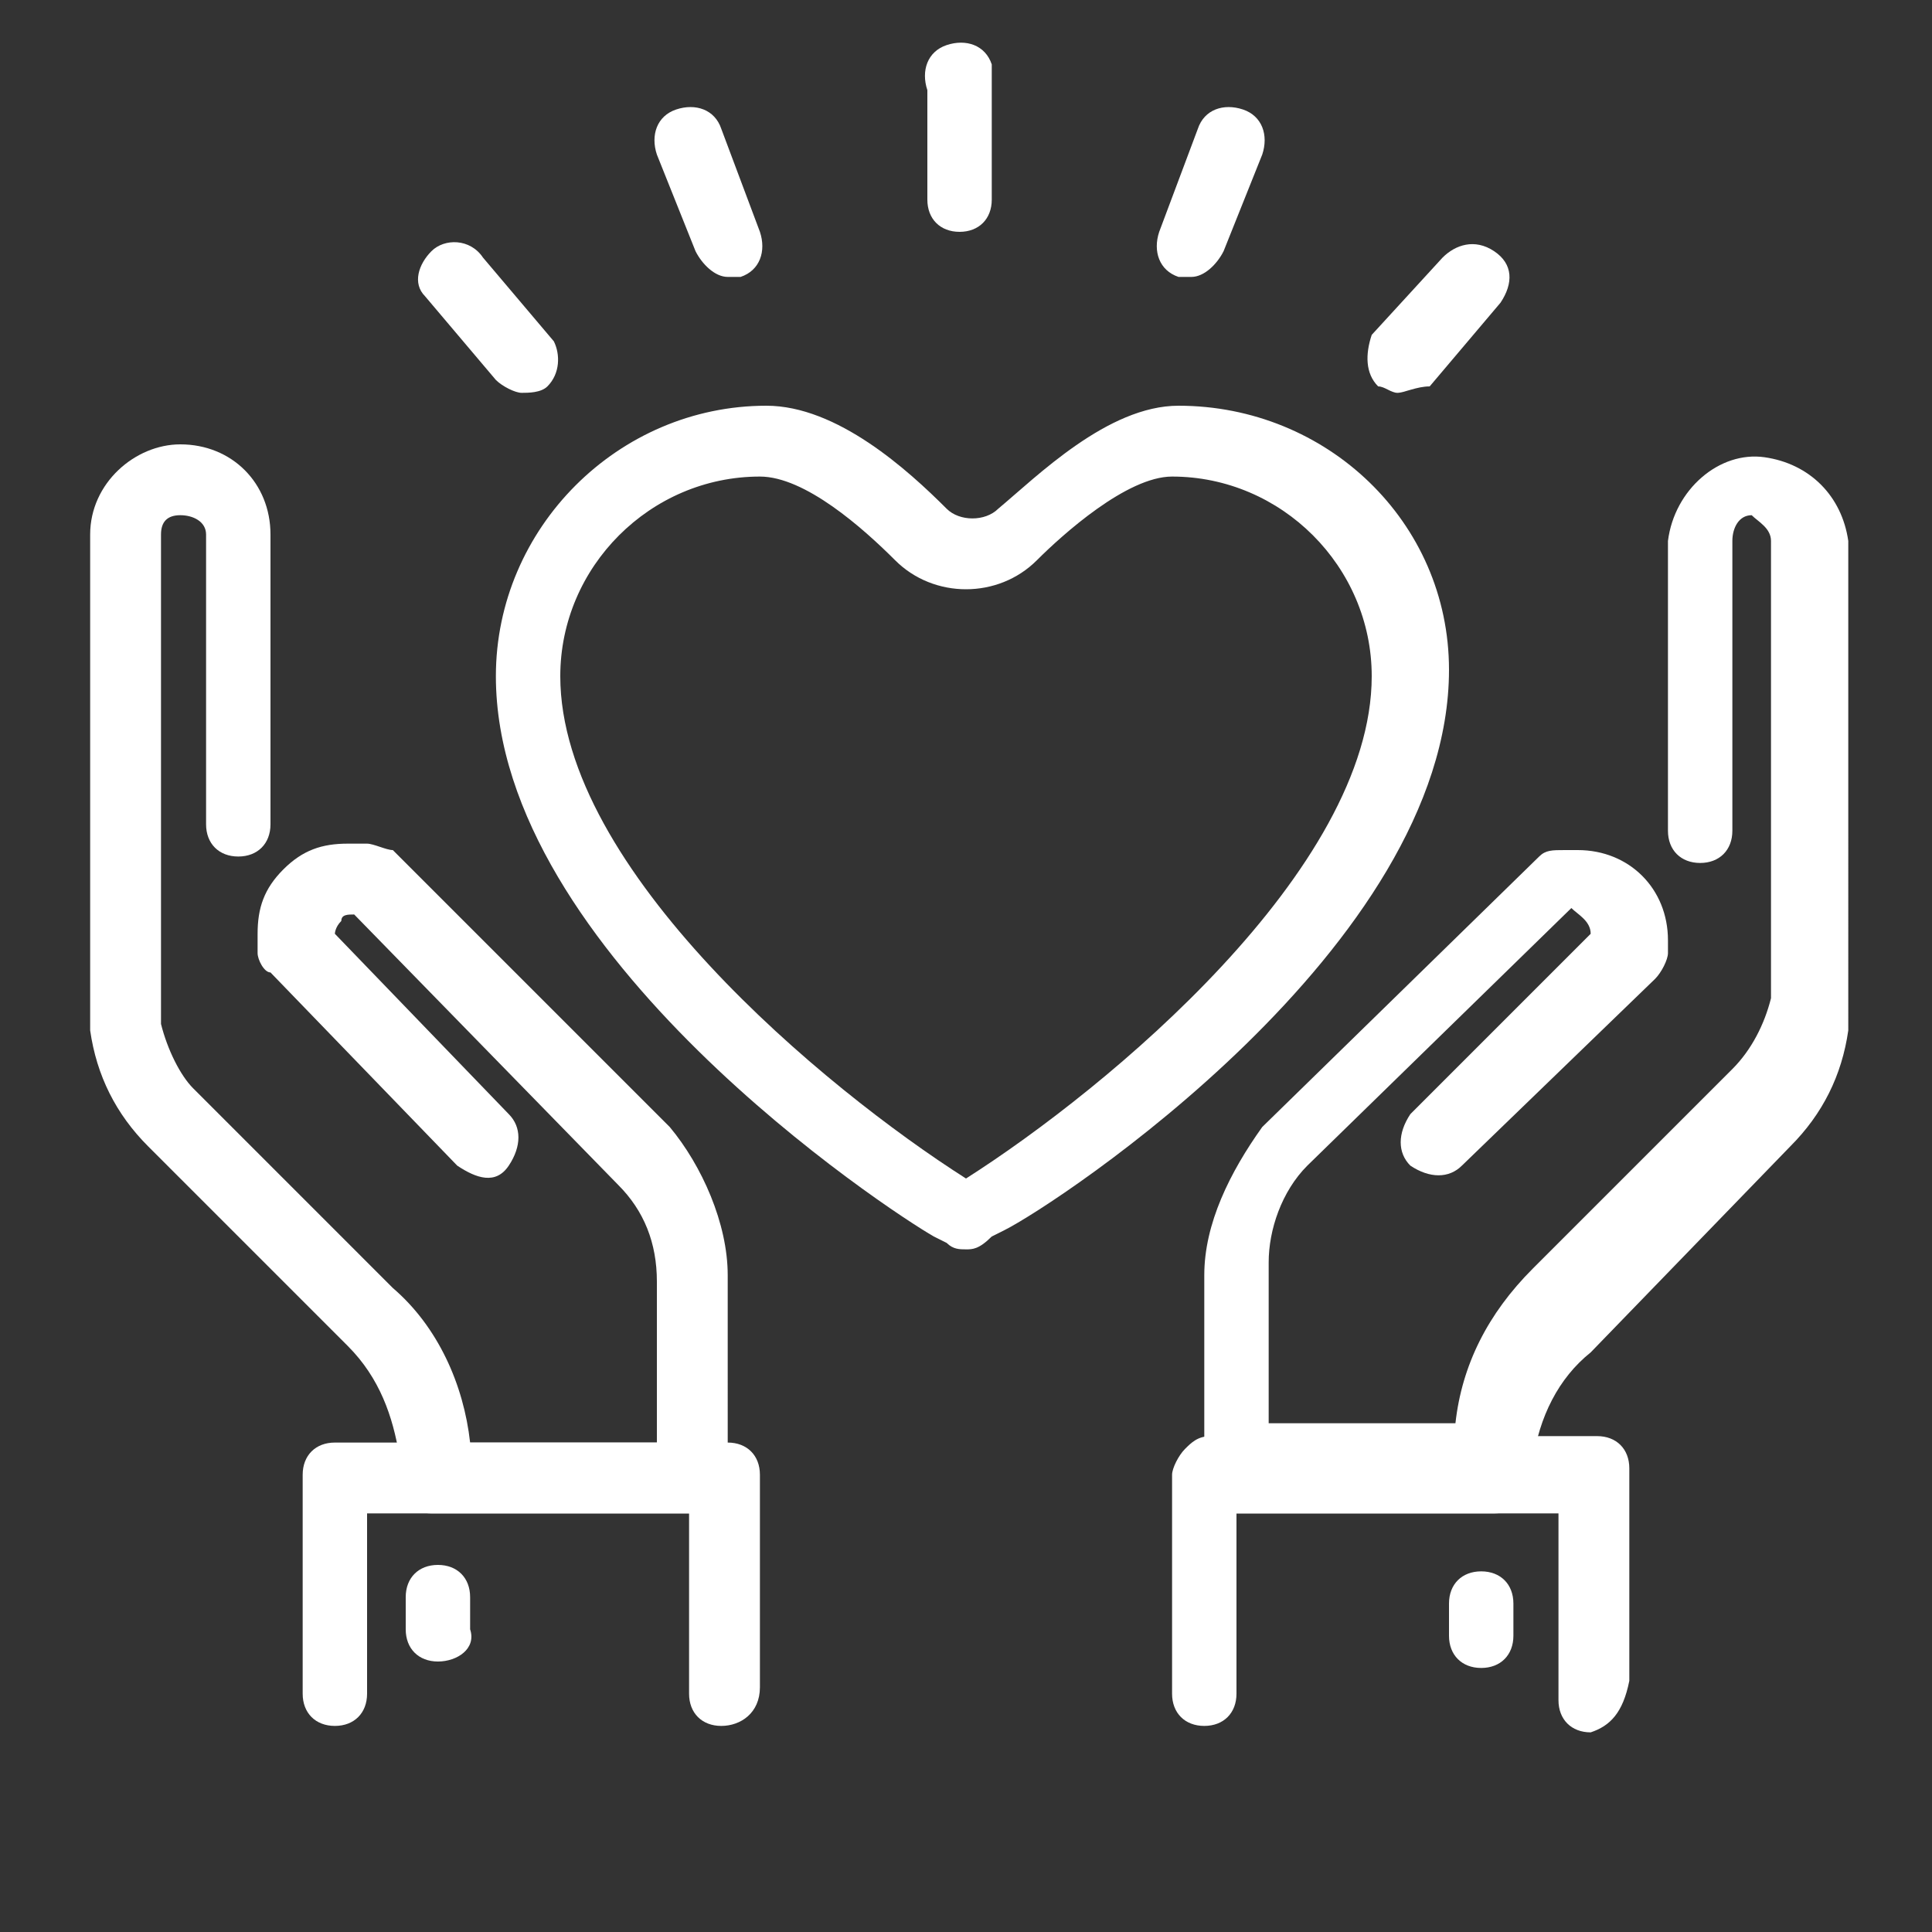 <?xml version="1.0" encoding="utf-8"?>
<!-- Generator: Adobe Illustrator 24.3.0, SVG Export Plug-In . SVG Version: 6.00 Build 0)  -->
<svg version="1.1" id="レイヤー_1" xmlns="http://www.w3.org/2000/svg" xmlns:xlink="http://www.w3.org/1999/xlink" x="0px"
	 y="0px" width="30px" height="30px" viewBox="0 0 30 30" style="enable-background:new 0 0 30 30;" xml:space="preserve">
<rect x="0" y="0" width="30" height="30" fill="#333333" stroke="none"/>
<style type="text/css">
	.st0{fill:#FFFFFF;}
</style>
<g id="レイヤー_2_1_">
	<g id="レイヤー_3">
		<path class="st0" d="M10.7,23.5L10.7,23.5h-4c-0.3,0-0.5-0.2-0.5-0.5l0,0v-0.4c-0.1-0.6-0.3-1.2-0.8-1.7l-3.1-3.1
			c-0.5-0.5-0.8-1.1-0.9-1.8V8.3c0-0.8,0.7-1.4,1.4-1.4l0,0l0,0c0.8,0,1.4,0.6,1.4,1.4v4.5c0,0.3-0.2,0.5-0.5,0.5l0,0
			c-0.3,0-0.5-0.2-0.5-0.5V8.3C3.2,8.1,3,8,2.8,8l0,0C2.6,8,2.5,8.1,2.5,8.3v7.6c0.1,0.4,0.3,0.8,0.5,1L6.1,20
			c0.7,0.6,1.1,1.5,1.2,2.4h2.9v-2.5c0-0.6-0.2-1.1-0.6-1.5l-4.1-4.2l0,0c-0.1,0-0.2,0-0.2,0.1c-0.1,0.1-0.1,0.2-0.1,0.2l0,0
			l2.7,2.8c0.2,0.2,0.2,0.5,0,0.8s-0.5,0.2-0.8,0l-2.9-3c-0.1,0-0.2-0.2-0.2-0.3v-0.3c0-0.4,0.1-0.7,0.4-1s0.6-0.4,1-0.4h0.3
			c0.1,0,0.3,0.1,0.4,0.1l4.3,4.3c0.5,0.6,0.9,1.5,0.9,2.3V23c0,0.1-0.1,0.3-0.2,0.4C11,23.5,10.8,23.5,10.7,23.5z"/>
		<path class="st0" d="M11.2,26.8L11.2,26.8c-0.3,0-0.5-0.2-0.5-0.5l0,0v-2.8h-5v2.8c0,0.3-0.2,0.5-0.5,0.5l0,0l0,0
			c-0.3,0-0.5-0.2-0.5-0.5v-3.4c0-0.3,0.2-0.5,0.5-0.5l0,0h6.1c0.3,0,0.5,0.2,0.5,0.5v3.3C11.8,26.6,11.5,26.8,11.2,26.8L11.2,26.8z
			"/>
		<path class="st0" d="M6.8,25.8L6.8,25.8c-0.3,0-0.5-0.2-0.5-0.5l0,0v-0.5c0-0.3,0.2-0.5,0.5-0.5l0,0l0,0c0.3,0,0.5,0.2,0.5,0.5
			v0.5C7.4,25.6,7.1,25.8,6.8,25.8L6.8,25.8z"/>
		<path class="st0" d="M23.2,23.5L23.2,23.5h-4c-0.1,0-0.3-0.1-0.4-0.2s-0.2-0.2-0.1-0.4v-3.1c0-0.8,0.4-1.6,0.9-2.3l4.3-4.2
			c0.1-0.1,0.2-0.1,0.4-0.1h0.2c0.8,0,1.4,0.6,1.4,1.4v0.2c0,0.1-0.1,0.3-0.2,0.4l-3,2.9c-0.2,0.2-0.5,0.2-0.8,0
			c-0.2-0.2-0.2-0.5,0-0.8l0,0l2.8-2.8l0,0c0-0.2-0.2-0.3-0.3-0.4l0,0l-4.1,4c-0.4,0.4-0.6,1-0.6,1.5v2.5h2.9
			c0.1-0.9,0.5-1.7,1.2-2.4l3.1-3.1c0.3-0.3,0.5-0.7,0.6-1.1V8.4c0-0.2-0.2-0.3-0.3-0.4l0,0c-0.2,0-0.3,0.2-0.3,0.4v4.5
			c0,0.3-0.2,0.5-0.5,0.5l0,0c-0.3,0-0.5-0.2-0.5-0.5V8.4C26,7.6,26.7,7,27.4,7.1s1.2,0.6,1.3,1.3V16c-0.1,0.7-0.4,1.3-0.9,1.8
			L24.7,21c-0.5,0.4-0.8,1-0.9,1.7V23C23.7,23.3,23.5,23.5,23.2,23.5z"/>
		<path class="st0" d="M24.7,26.9L24.7,26.9c-0.3,0-0.5-0.2-0.5-0.5l0,0v-2.9h-5v2.8c0,0.3-0.2,0.5-0.5,0.5l0,0l0,0
			c-0.3,0-0.5-0.2-0.5-0.5v-3.4c0-0.1,0.1-0.3,0.2-0.4s0.2-0.2,0.4-0.2h6c0.3,0,0.5,0.2,0.5,0.5v3.3C25.2,26.6,25,26.8,24.7,26.9
			L24.7,26.9z"/>
		<path class="st0" d="M23,25.9L23,25.9c-0.3,0-0.5-0.2-0.5-0.5l0,0v-0.5c0-0.3,0.2-0.5,0.5-0.5l0,0l0,0c0.3,0,0.5,0.2,0.5,0.5v0.5
			C23.5,25.7,23.3,25.9,23,25.9L23,25.9z"/>
		<path class="st0" d="M15,19.4c-0.1,0-0.2,0-0.3-0.1l-0.2-0.1c-0.7-0.4-6.8-4.4-6.8-8.7c0-2.3,1.9-4.2,4.2-4.2l0,0
			c1.1,0,2.2,1,2.8,1.6c0.2,0.2,0.6,0.2,0.8,0c0.6-0.5,1.7-1.6,2.8-1.6c2.3,0,4.2,1.8,4.2,4.1l0,0c0,4.3-6.1,8.3-6.9,8.7l-0.2,0.1
			C15.2,19.4,15.1,19.4,15,19.4z M11.8,7.4c-1.7,0-3.1,1.4-3.1,3.1c0,3,4.1,6.4,6.3,7.8c2.2-1.4,6.3-4.8,6.3-7.8
			c0-1.7-1.4-3.1-3.1-3.1c-0.7,0-1.7,0.9-2.1,1.3c-0.6,0.6-1.6,0.6-2.2,0C13.4,8.2,12.5,7.4,11.8,7.4L11.8,7.4z"/>
		<path class="st0" d="M14.9,3.6c-0.3,0-0.5-0.2-0.5-0.5V1.4c-0.1-0.3,0-0.6,0.3-0.7s0.6,0,0.7,0.3c0,0.1,0,0.2,0,0.4v1.7
			C15.4,3.4,15.2,3.6,14.9,3.6z"/>
		<path class="st0" d="M11.3,4.3c-0.2,0-0.4-0.2-0.5-0.4l-0.6-1.5c-0.1-0.3,0-0.6,0.3-0.7s0.6,0,0.7,0.3l0.6,1.6
			c0.1,0.3,0,0.6-0.3,0.7l0,0C11.4,4.3,11.3,4.3,11.3,4.3z"/>
		<path class="st0" d="M8.1,6.1C8,6.1,7.8,6,7.7,5.9L6.6,4.6C6.4,4.4,6.5,4.1,6.7,3.9C6.9,3.7,7.3,3.7,7.5,4l1.1,1.3
			C8.7,5.5,8.7,5.8,8.5,6l0,0C8.4,6.1,8.2,6.1,8.1,6.1z"/>
		<path class="st0" d="M18.5,4.3c-0.1,0-0.1,0-0.2,0C18,4.2,17.9,3.9,18,3.6l0,0L18.6,2c0.1-0.3,0.4-0.4,0.7-0.3s0.4,0.4,0.3,0.7
			L19,3.9C18.9,4.1,18.7,4.3,18.5,4.3z"/>
		<path class="st0" d="M21.7,6.1c-0.1,0-0.2-0.1-0.3-0.1c-0.2-0.2-0.2-0.5-0.1-0.8L22.4,4c0.2-0.2,0.5-0.3,0.8-0.1
			c0.3,0.2,0.3,0.5,0.1,0.8l0,0L22.2,6C22,6,21.8,6.1,21.7,6.1z"/>
	</g>
</g>
</svg>
